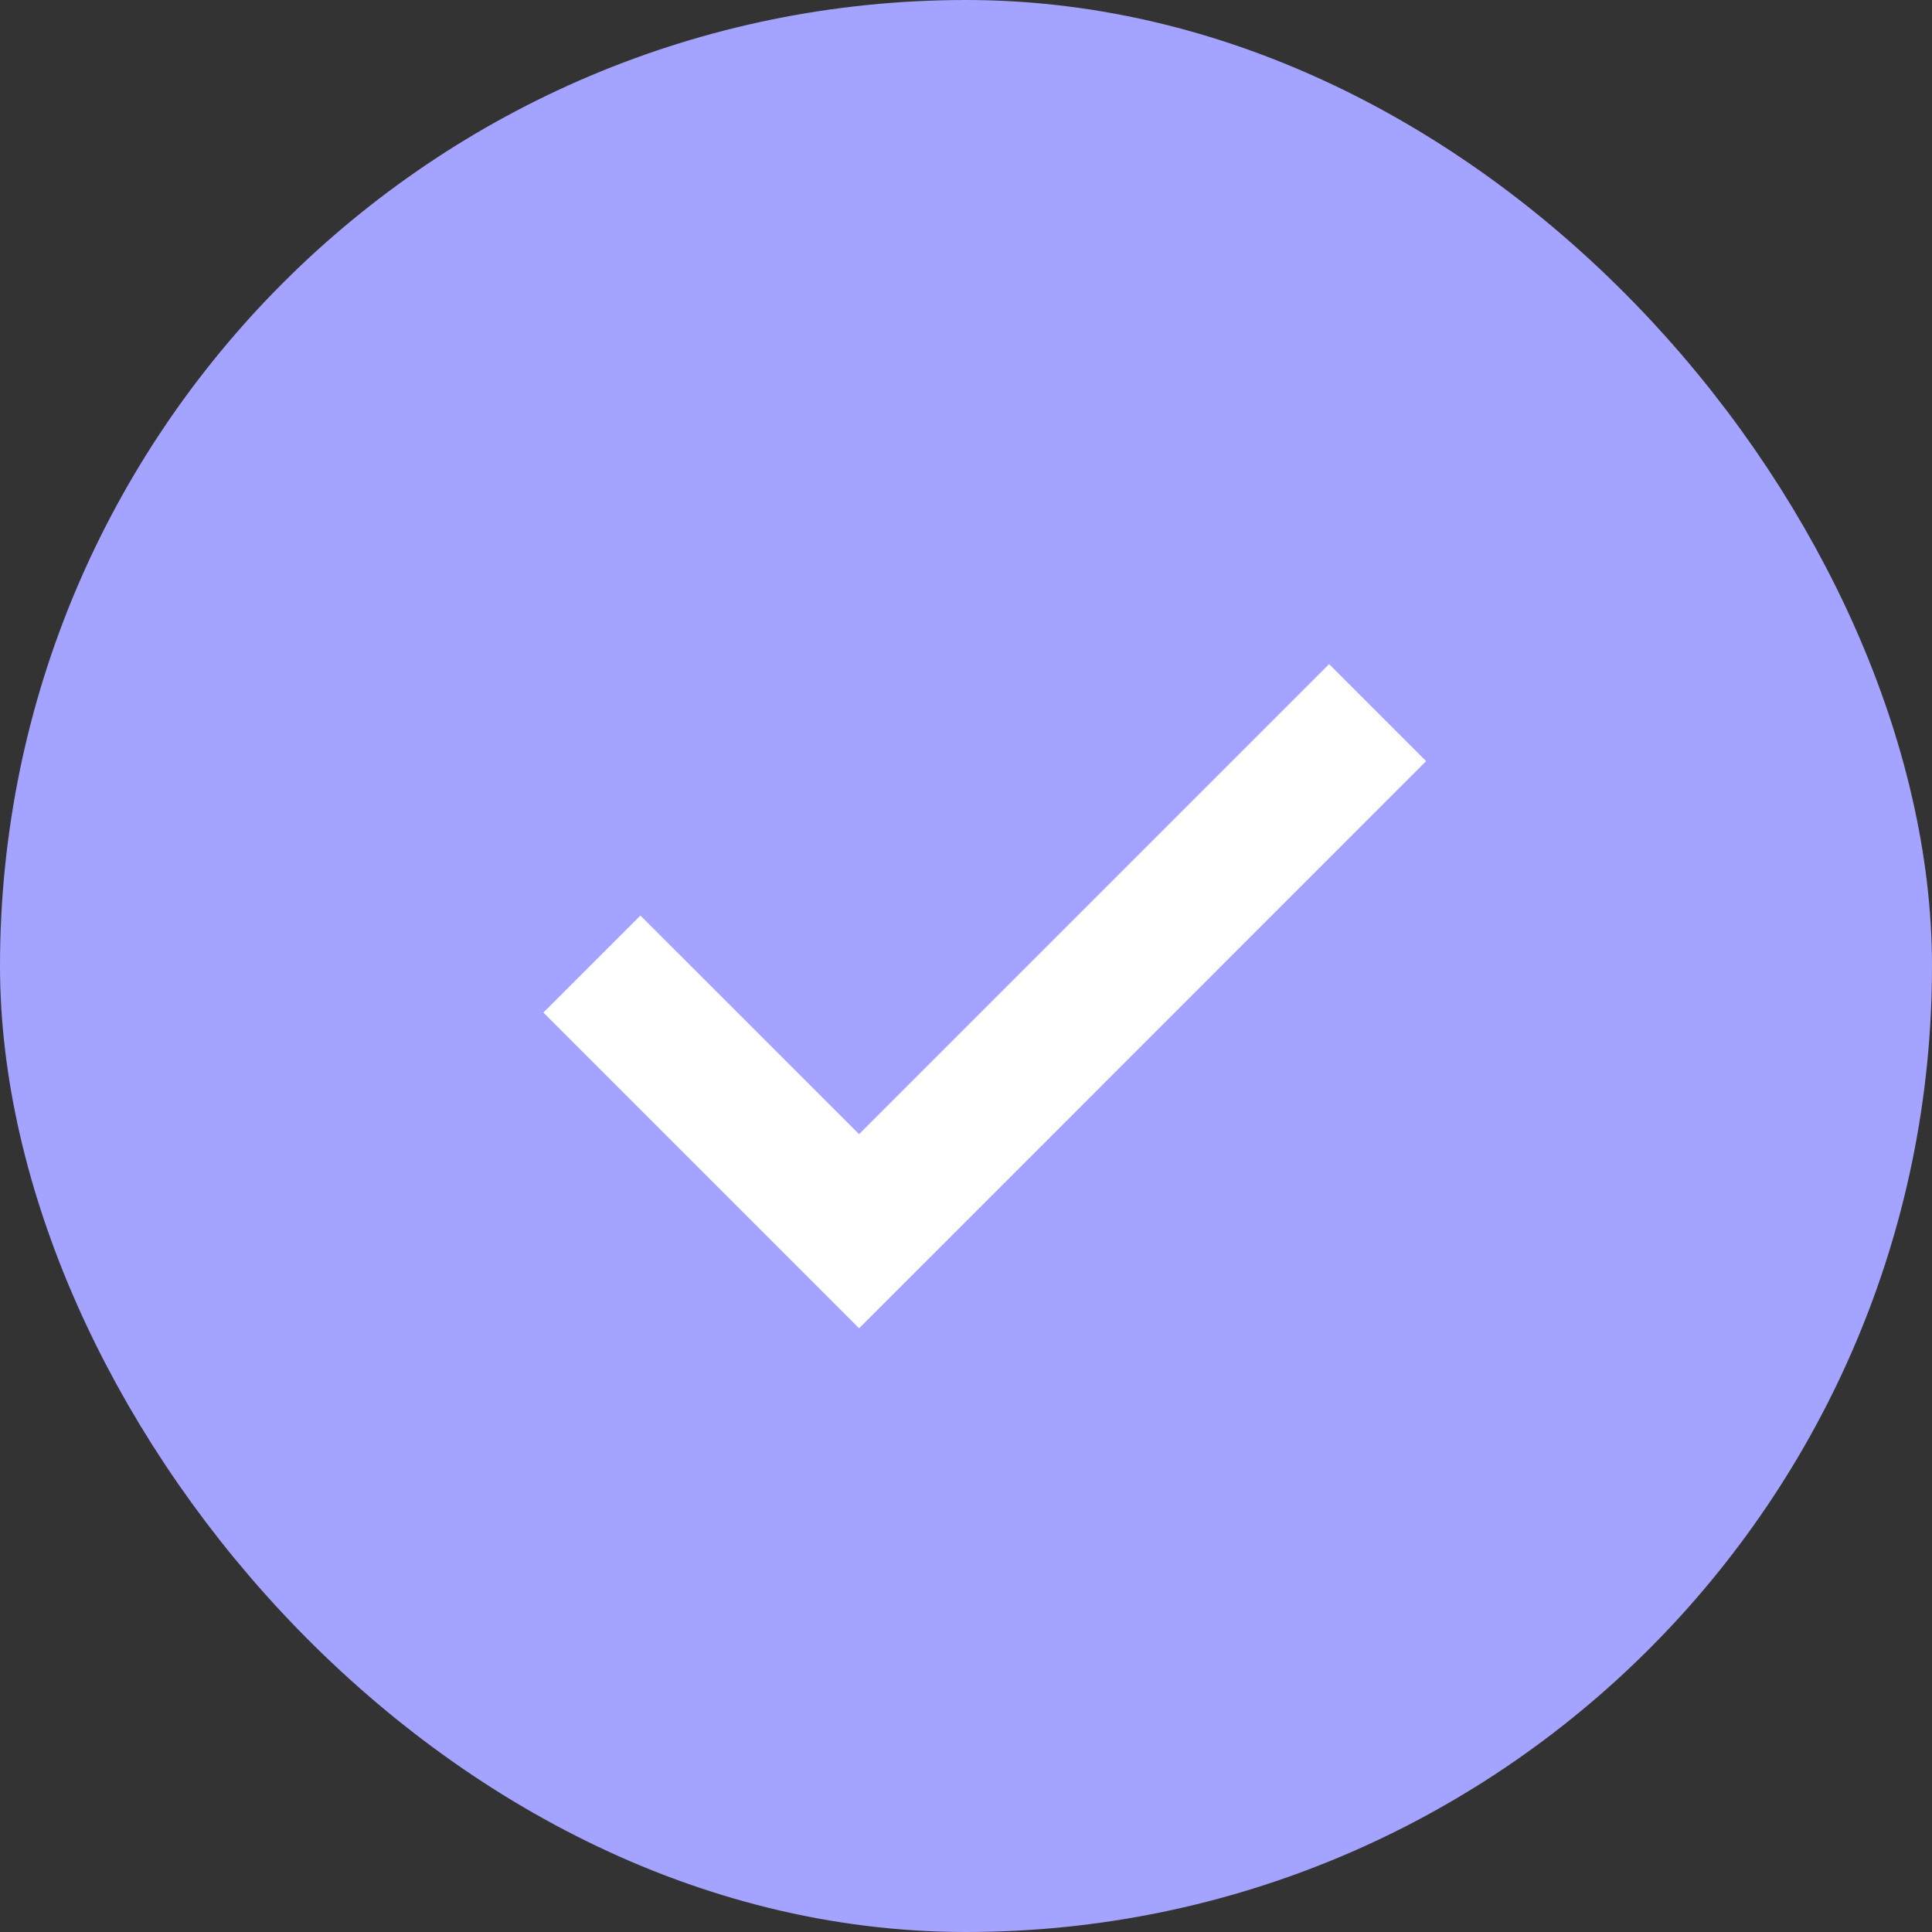 <svg xmlns="http://www.w3.org/2000/svg" width="32" height="32" fill="none"><rect width="100%" height="100%" fill="#333333" stroke="none"/><rect width="30" height="30" x="1" y="1" fill="#A4A3FF" rx="15"/><rect width="30" height="30" x="1" y="1" stroke="#A4A3FF" stroke-width="2" rx="15"/><mask id="a" width="20" height="20" x="6" y="6" maskUnits="userSpaceOnUse" style="mask-type:alpha"><path fill="#D9D9D9" d="M6 6h20v20H6z"/></mask><g mask="url(#a)"><path fill="#fff" d="M14.229 22 9 16.771l1.607-1.607 3.622 3.621L22.014 11l1.607 1.607L14.23 22Z"/></g></svg>